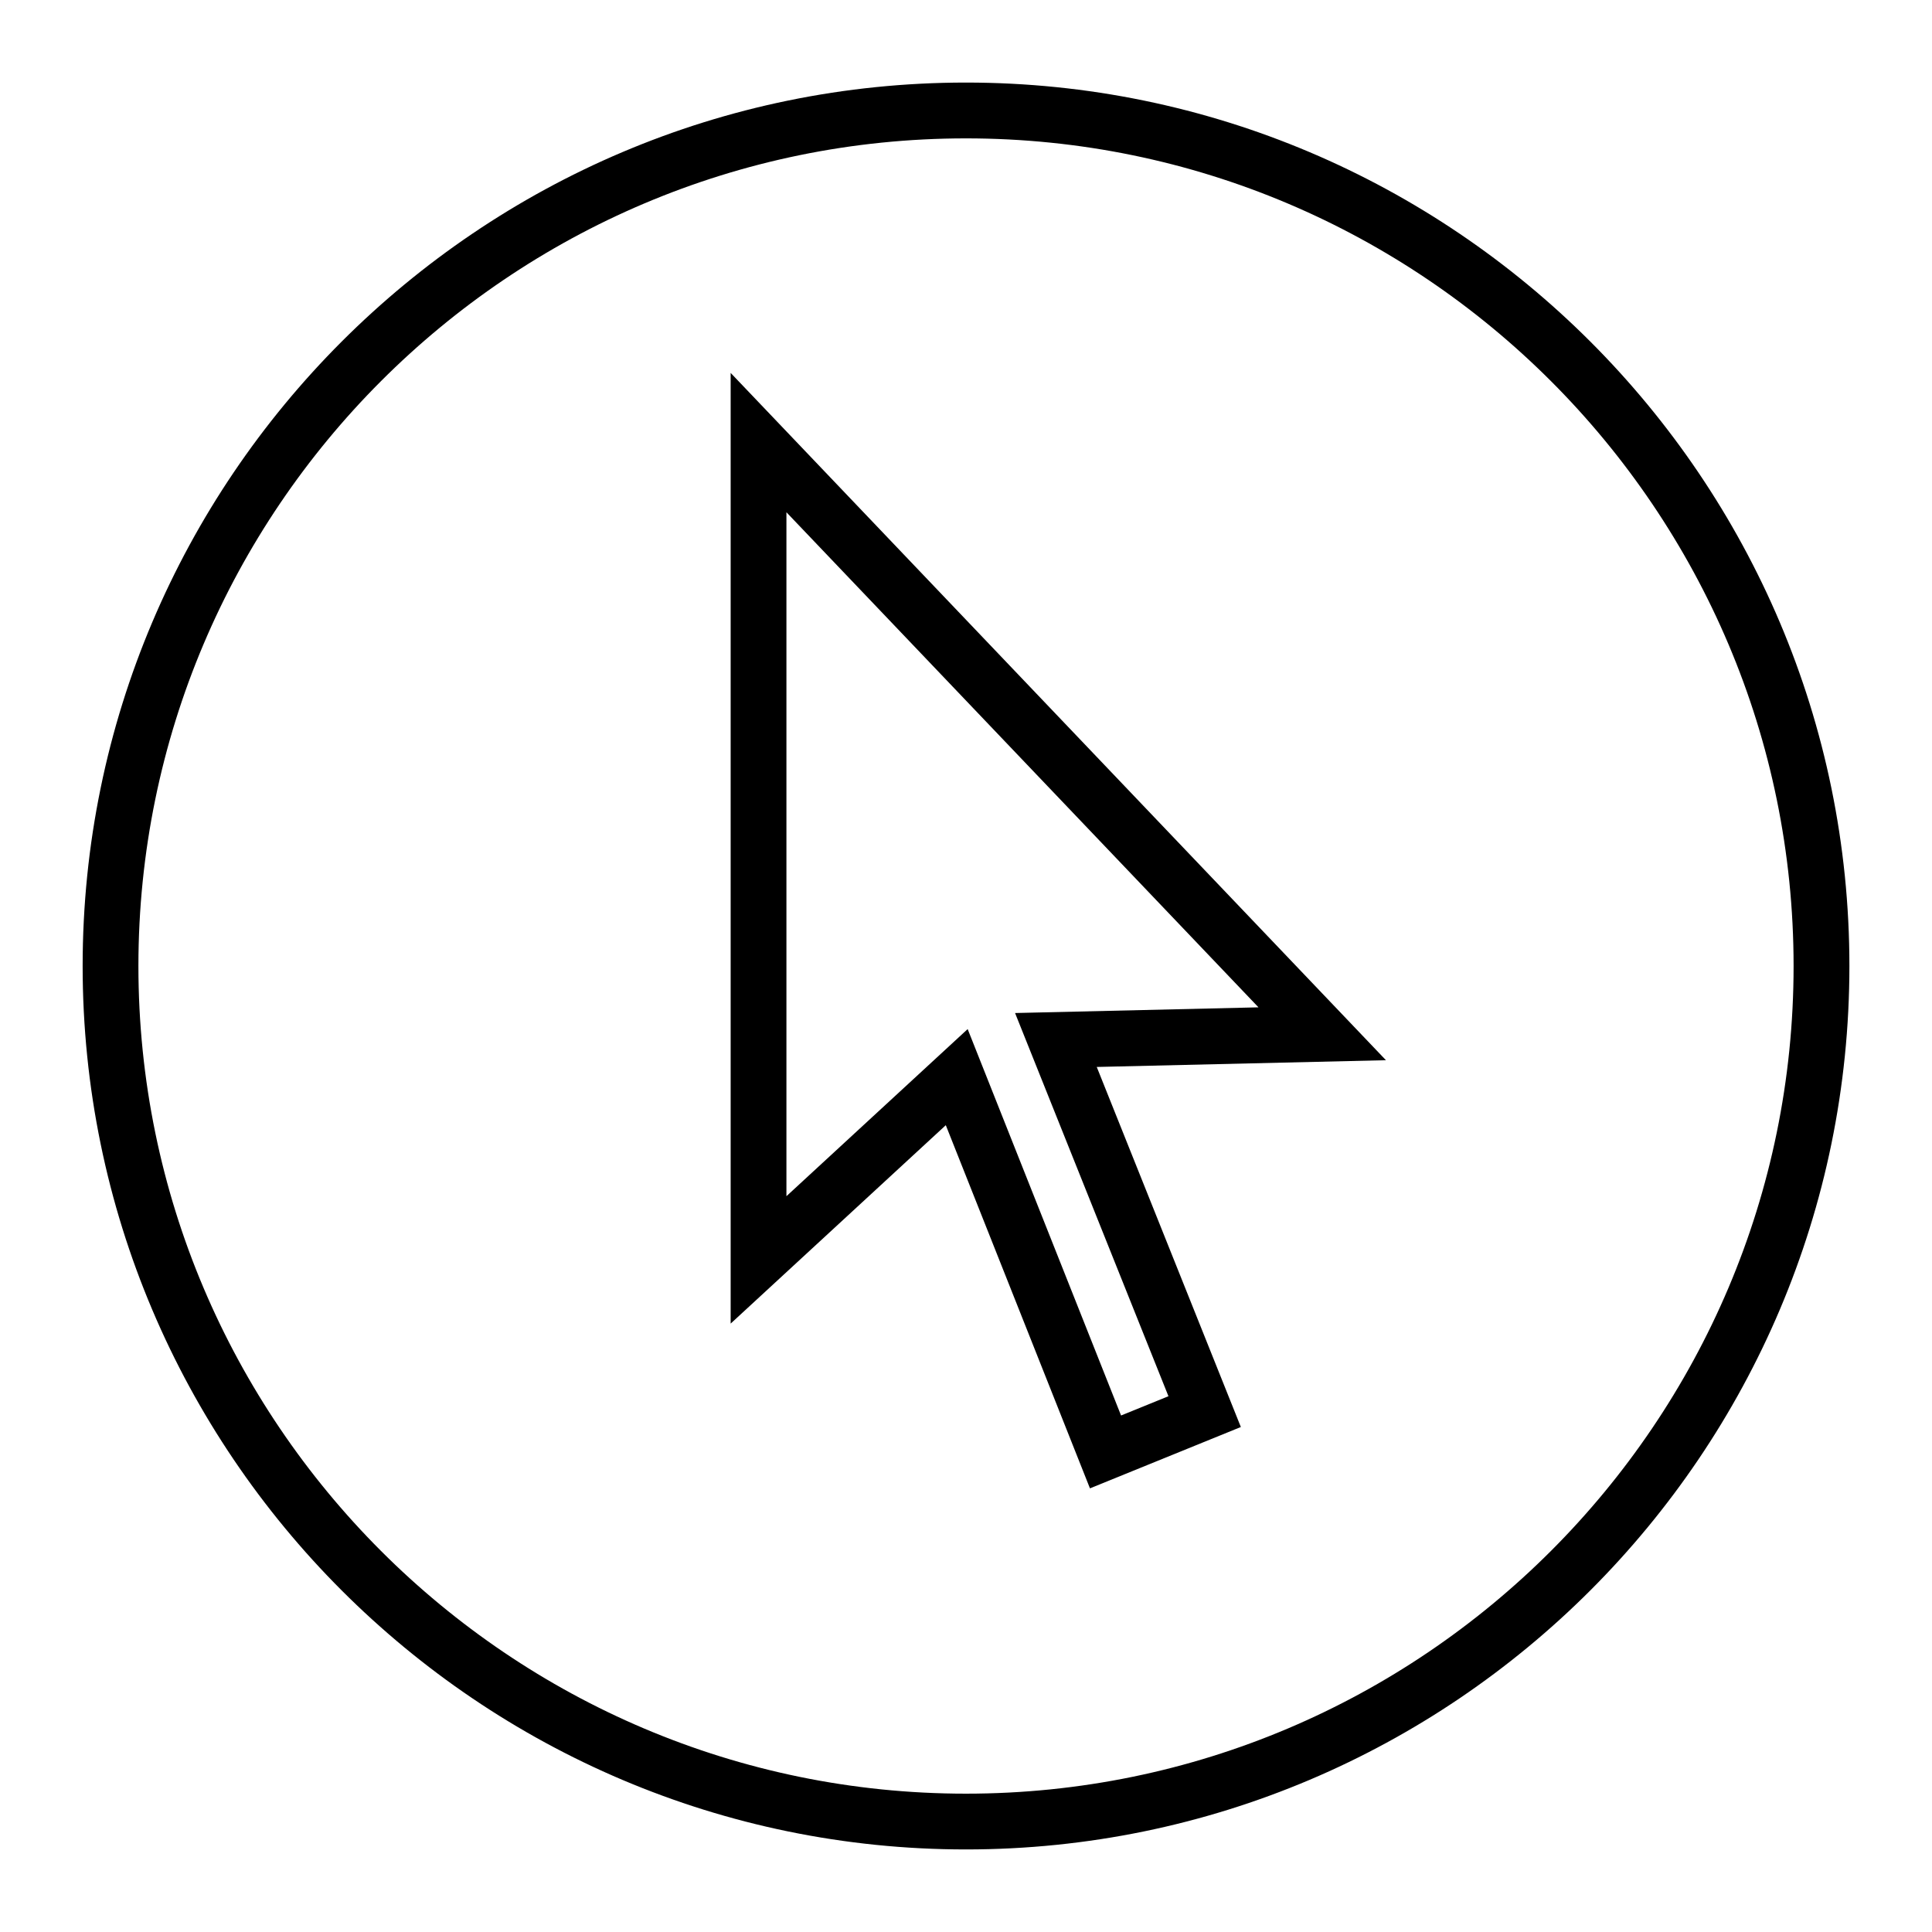 <?xml version="1.0" encoding="UTF-8"?>
<!-- The Best Svg Icon site in the world: iconSvg.co, Visit us! https://iconsvg.co -->
<svg fill="#000000" width="800px" height="800px" version="1.1" viewBox="144 144 512 512" xmlns="http://www.w3.org/2000/svg">
 <g>
  <path d="m399.99 634.12c-129.08 0-234.09-105.03-234.09-234.12 0-129.09 105.01-234.12 234.09-234.12 129.09 0 234.12 105.02 234.12 234.12 0 129.09-105.03 234.12-234.12 234.12zm0-453.45c-120.93 0-219.31 98.395-219.31 219.34s98.383 219.33 219.31 219.33c120.94 0 219.33-98.391 219.33-219.33 0-120.94-98.387-219.34-219.33-219.34z"/>
  <path d="m432.85 538.43-38.203-96.242-57.016 52.578v-251.94l173.66 182.14-76.641 1.789 38.188 95.418zm-32.41-121.71 40.652 102.4 12.559-5.106-40.648-101.55 64.508-1.508-125.1-131.2v181.25z"/>
 </g>
</svg>